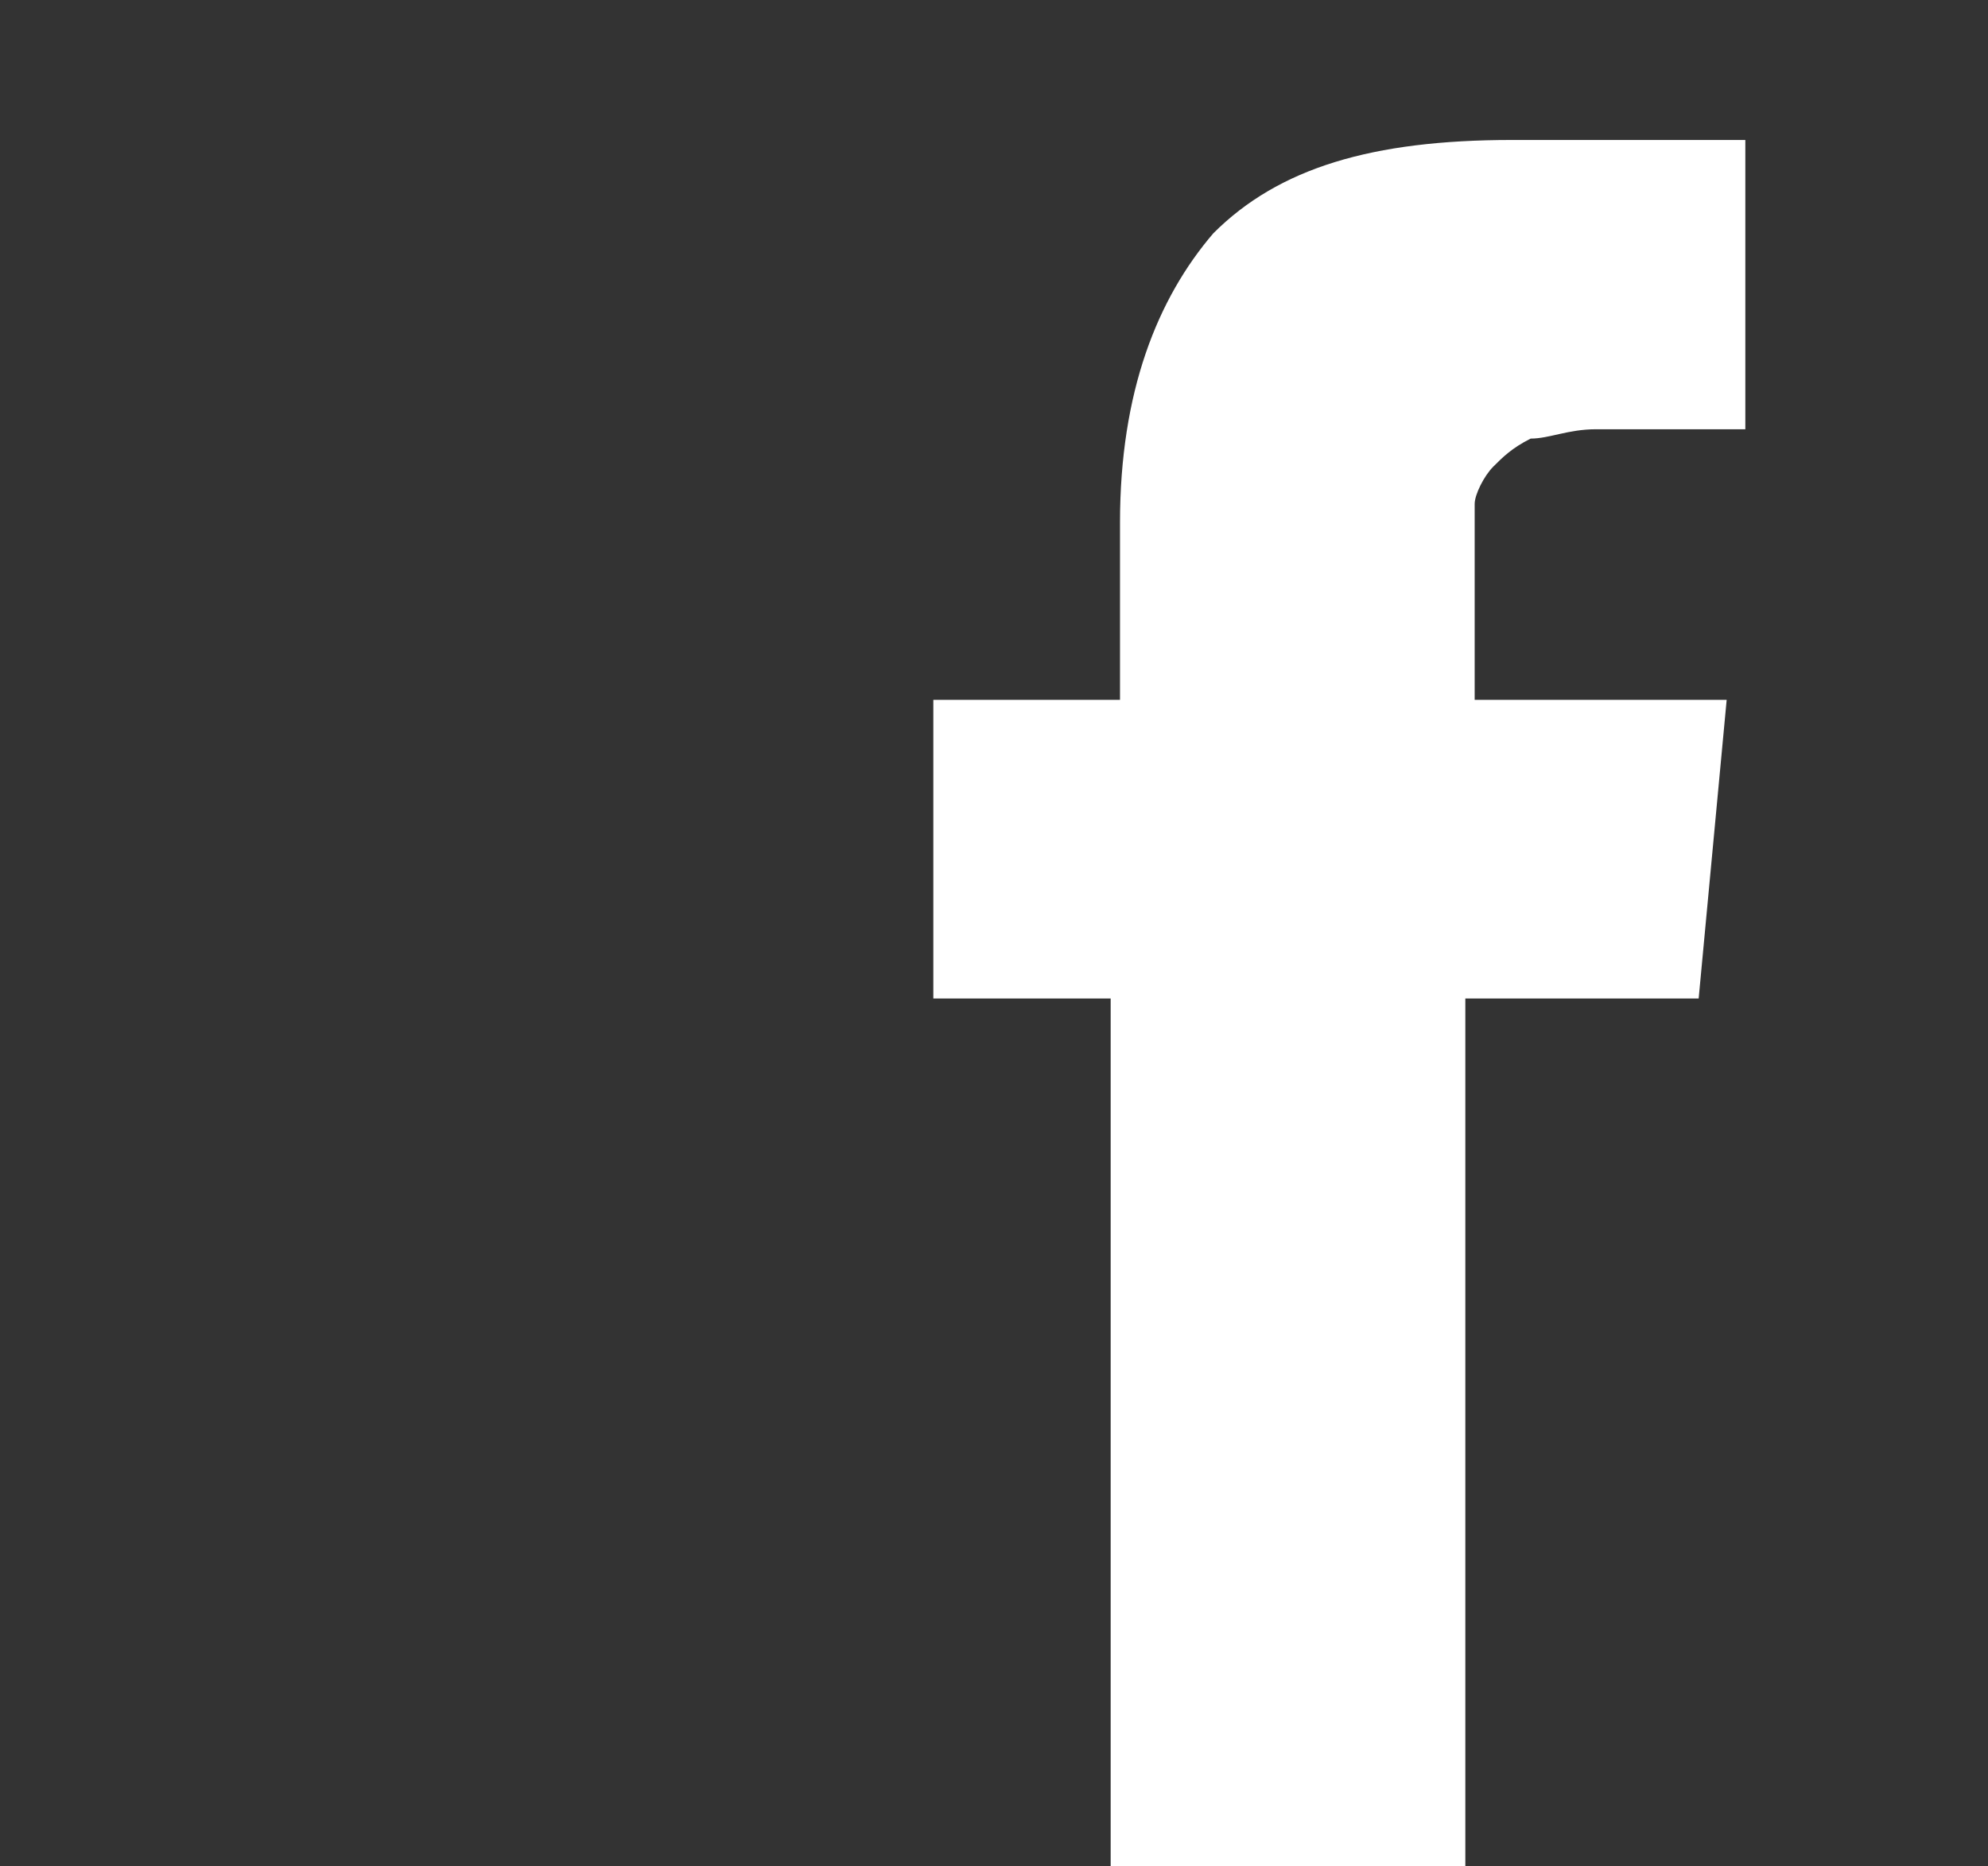 <?xml version="1.0" encoding="utf-8"?>
<!-- Generator: Adobe Illustrator 23.0.3, SVG Export Plug-In . SVG Version: 6.00 Build 0)  -->
<svg version="1.1" id="Ebene_1" xmlns="http://www.w3.org/2000/svg" xmlns:xlink="http://www.w3.org/1999/xlink" x="0px" y="0px"
	 viewBox="0 0 21.3 20" style="enable-background:new 0 0 21.3 20;" xml:space="preserve">
<rect x="0" y="0" width="21.3" height="20" fill="#333333" stroke="none"/>
<style type="text/css">
	.st0{fill:#FFFFFF;}
</style>
<g>
	<path class="st0" d="M15.8,7.6V6c0-0.2,0-0.4,0-0.6c0-0.1,0.1-0.3,0.2-0.4c0.1-0.1,0.2-0.2,0.4-0.3c0.2,0,0.4-0.1,0.7-0.1h1.6V1.5
		h-2.5c-1.5,0-2.5,0.3-3.2,1c-0.6,0.7-1,1.7-1,3.1v1.9H10v3.2h1.9V20h3.8v-9.3h2.5l0.3-3.2H15.8z"/>
</g>
</svg>

